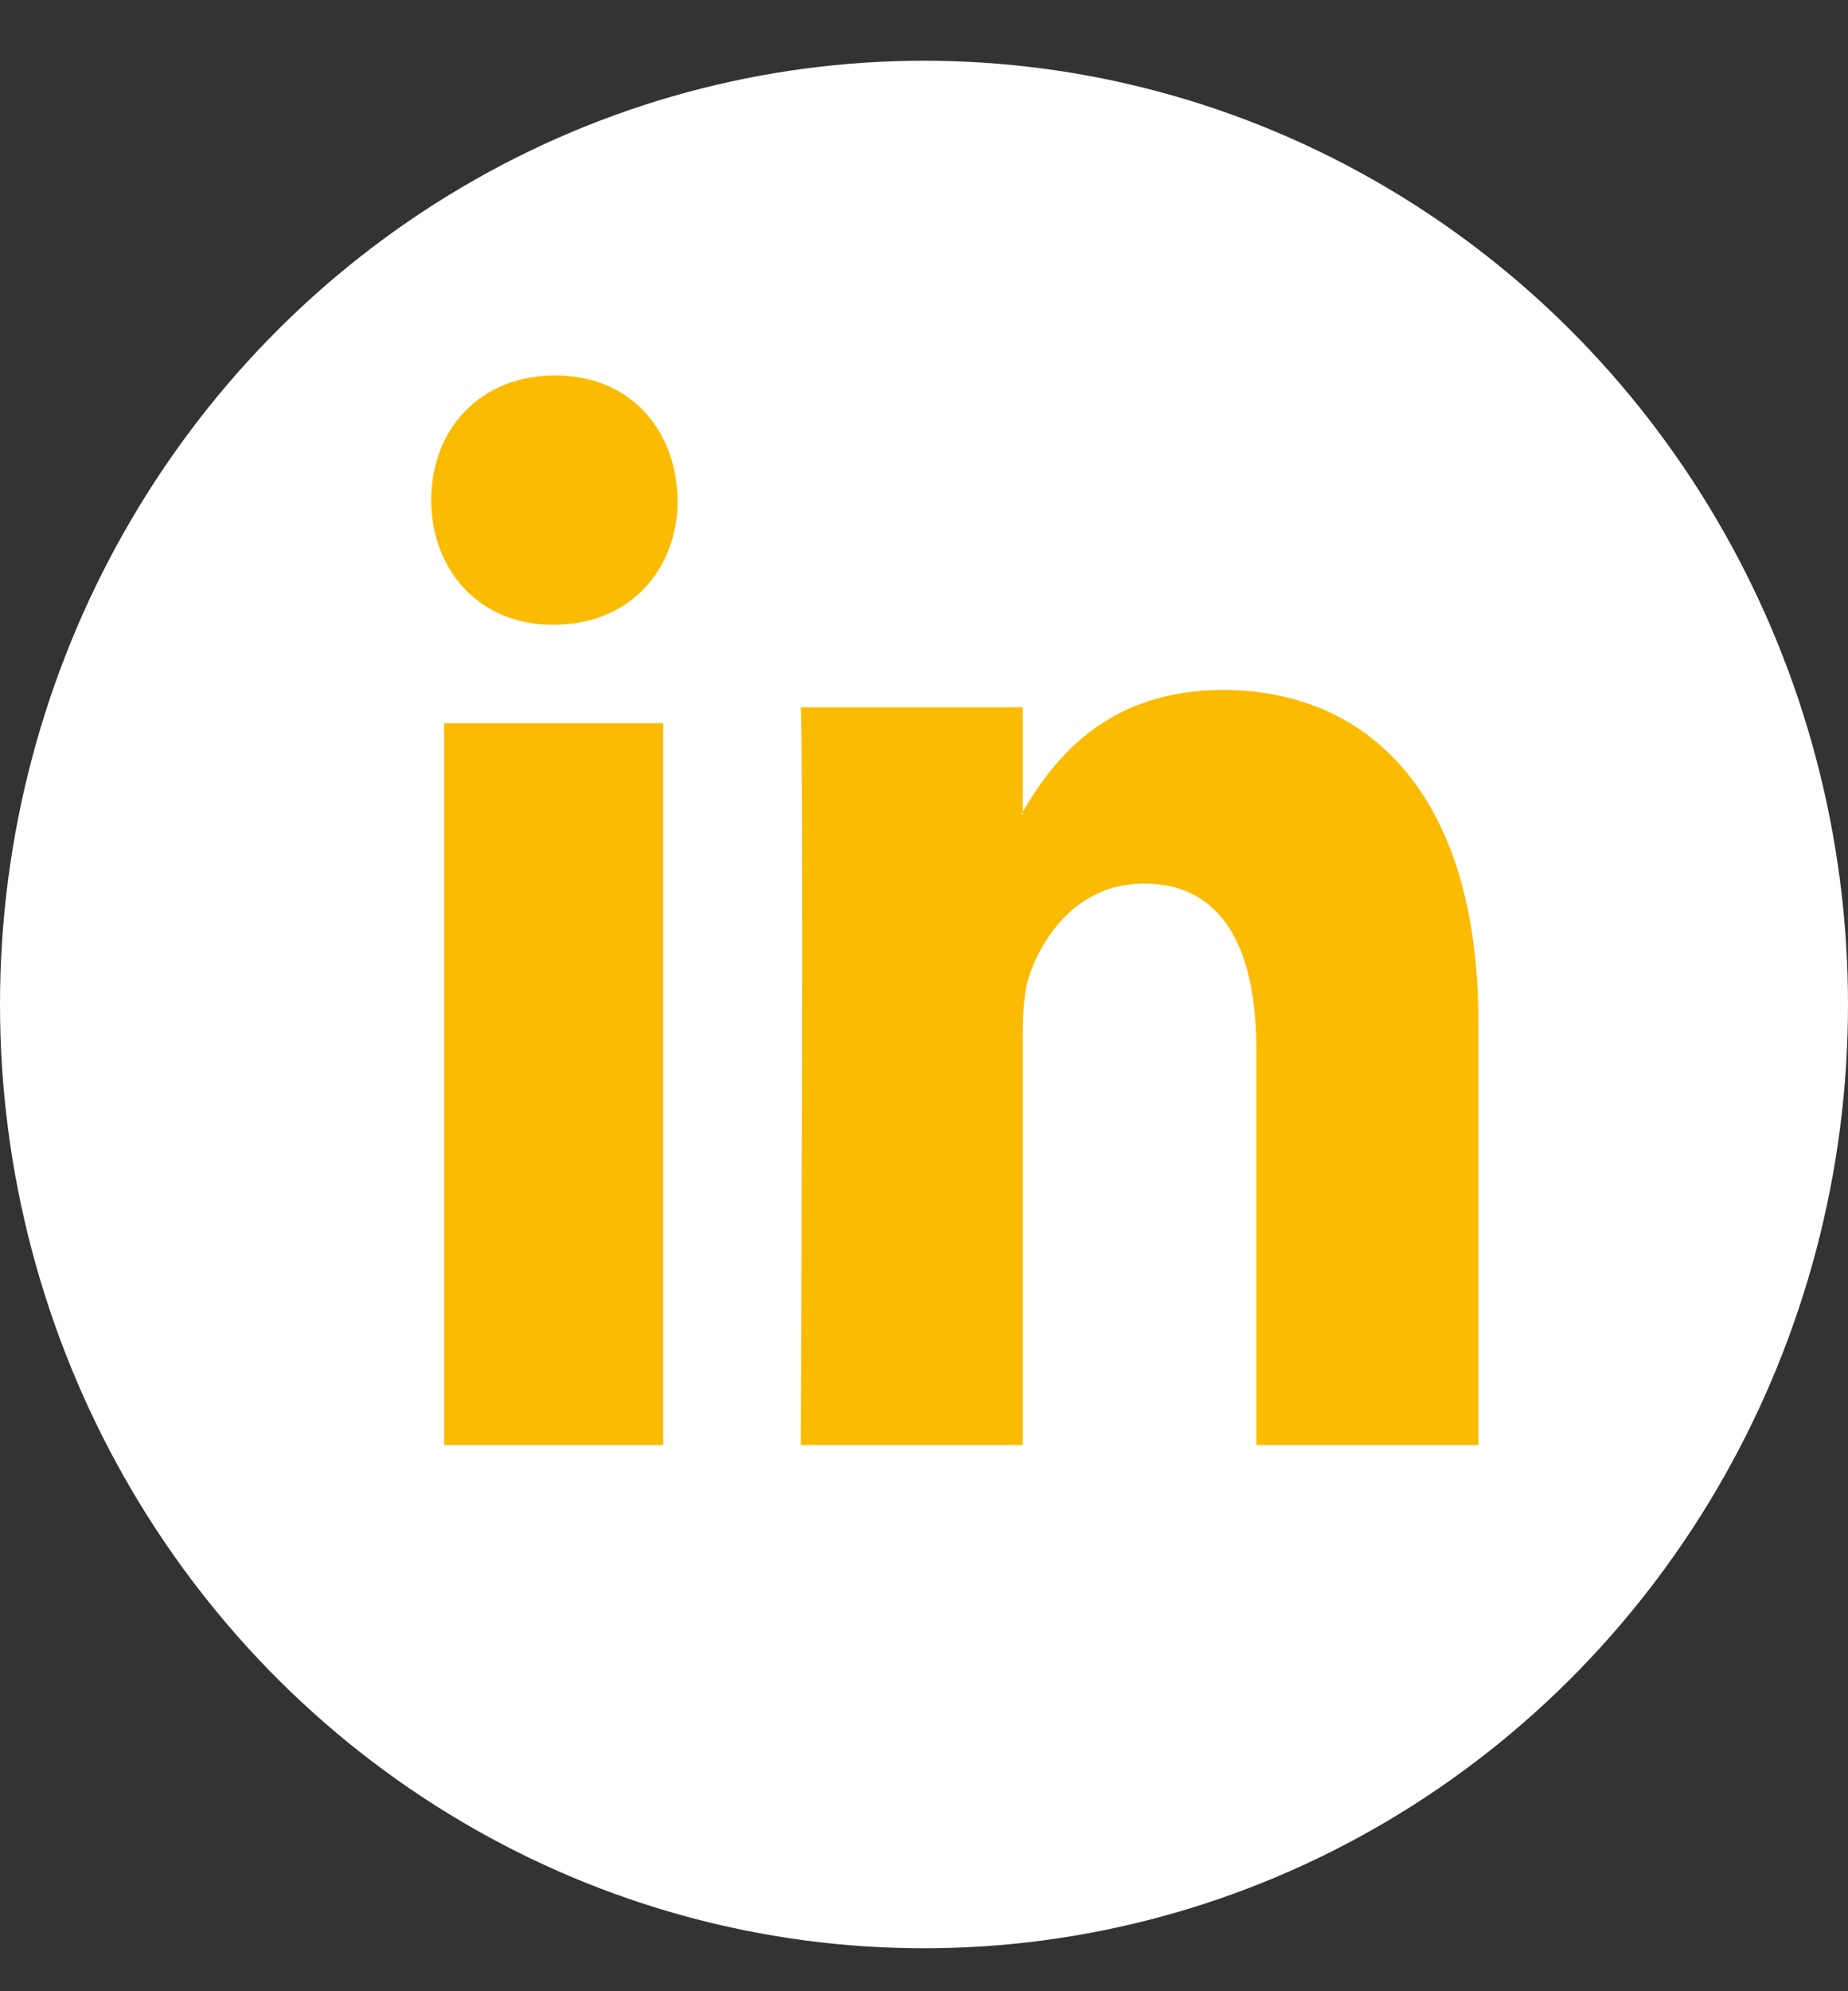 <?xml version="1.0" encoding="UTF-8"?>
<svg width="26px" height="28px" viewBox="0 0 26 28" version="1.1" xmlns="http://www.w3.org/2000/svg" xmlns:xlink="http://www.w3.org/1999/xlink">
    <rect x="0" y="0" width="26" height="28" fill="#333333" stroke="none"/>
    <!-- Generator: sketchtool 49.2 (51160) - http://www.bohemiancoding.com/sketch -->
    <title>4FC40458-7D5E-4C78-9642-2EF3FDA8C965-14939-0000BC410B6A7AEC</title>
    <desc>Created with sketchtool.</desc>
    <defs>
        <ellipse id="path-1" cx="13" cy="13.271" rx="13" ry="13.271"></ellipse>
    </defs>
    <g id="Page-1" stroke="none" stroke-width="1" fill="none" fill-rule="evenodd">
        <g id="Website-AG_1" transform="translate(-565, -7716)">
            <g id="Nav/Footer/Website/Desktop-Copy" transform="translate(0, 7577)">
                <g id="Icon/Social/Linkedin" transform="translate(565, 139.854)">
                    <g id="Page-1-Copy-2">
                        <mask id="mask-2" fill="white">
                            <use xlink:href="#path-1"></use>
                        </mask>
                        <use id="Mask" fill="#FFFFFF" xlink:href="#path-1"></use>
                        <g id="Group" mask="url(#mask-2)" fill="#FBBB00">
                            <g transform="translate(13.567, 11.808) scale(1, -1) translate(-13.567, -11.808) translate(6.067, 4.151)">
                                <path d="M3.264,0 L3.264,10.148 L0.182,10.148 L0.182,0 L3.264,0 Z M1.723,11.534 C2.798,11.534 3.467,12.313 3.467,13.287 C3.447,14.283 2.798,15.04 1.743,15.04 C0.689,15.04 0,14.283 0,13.287 C0,12.313 0.669,11.534 1.703,11.534 L1.723,11.534 L1.723,11.534 Z" id="path28"></path>
                                <path d="M5.2,0 L8.323,6.5431478e-15 L8.323,5.793 C8.323,6.103 8.343,6.413 8.426,6.634 C8.652,7.254 9.166,7.895 10.028,7.895 C11.158,7.895 11.61,6.944 11.61,5.549 L11.61,4.36209853e-15 L14.733,0 L14.733,5.948 C14.733,9.134 13.193,10.617 11.138,10.617 C9.453,10.617 8.713,9.577 8.302,8.869 L8.323,8.869 L8.323,10.373 L5.2,10.373 C5.241,9.4 5.2,0 5.2,0 Z" id="path30"></path>
                            </g>
                        </g>
                    </g>
                </g>
            </g>
        </g>
    </g>
</svg>